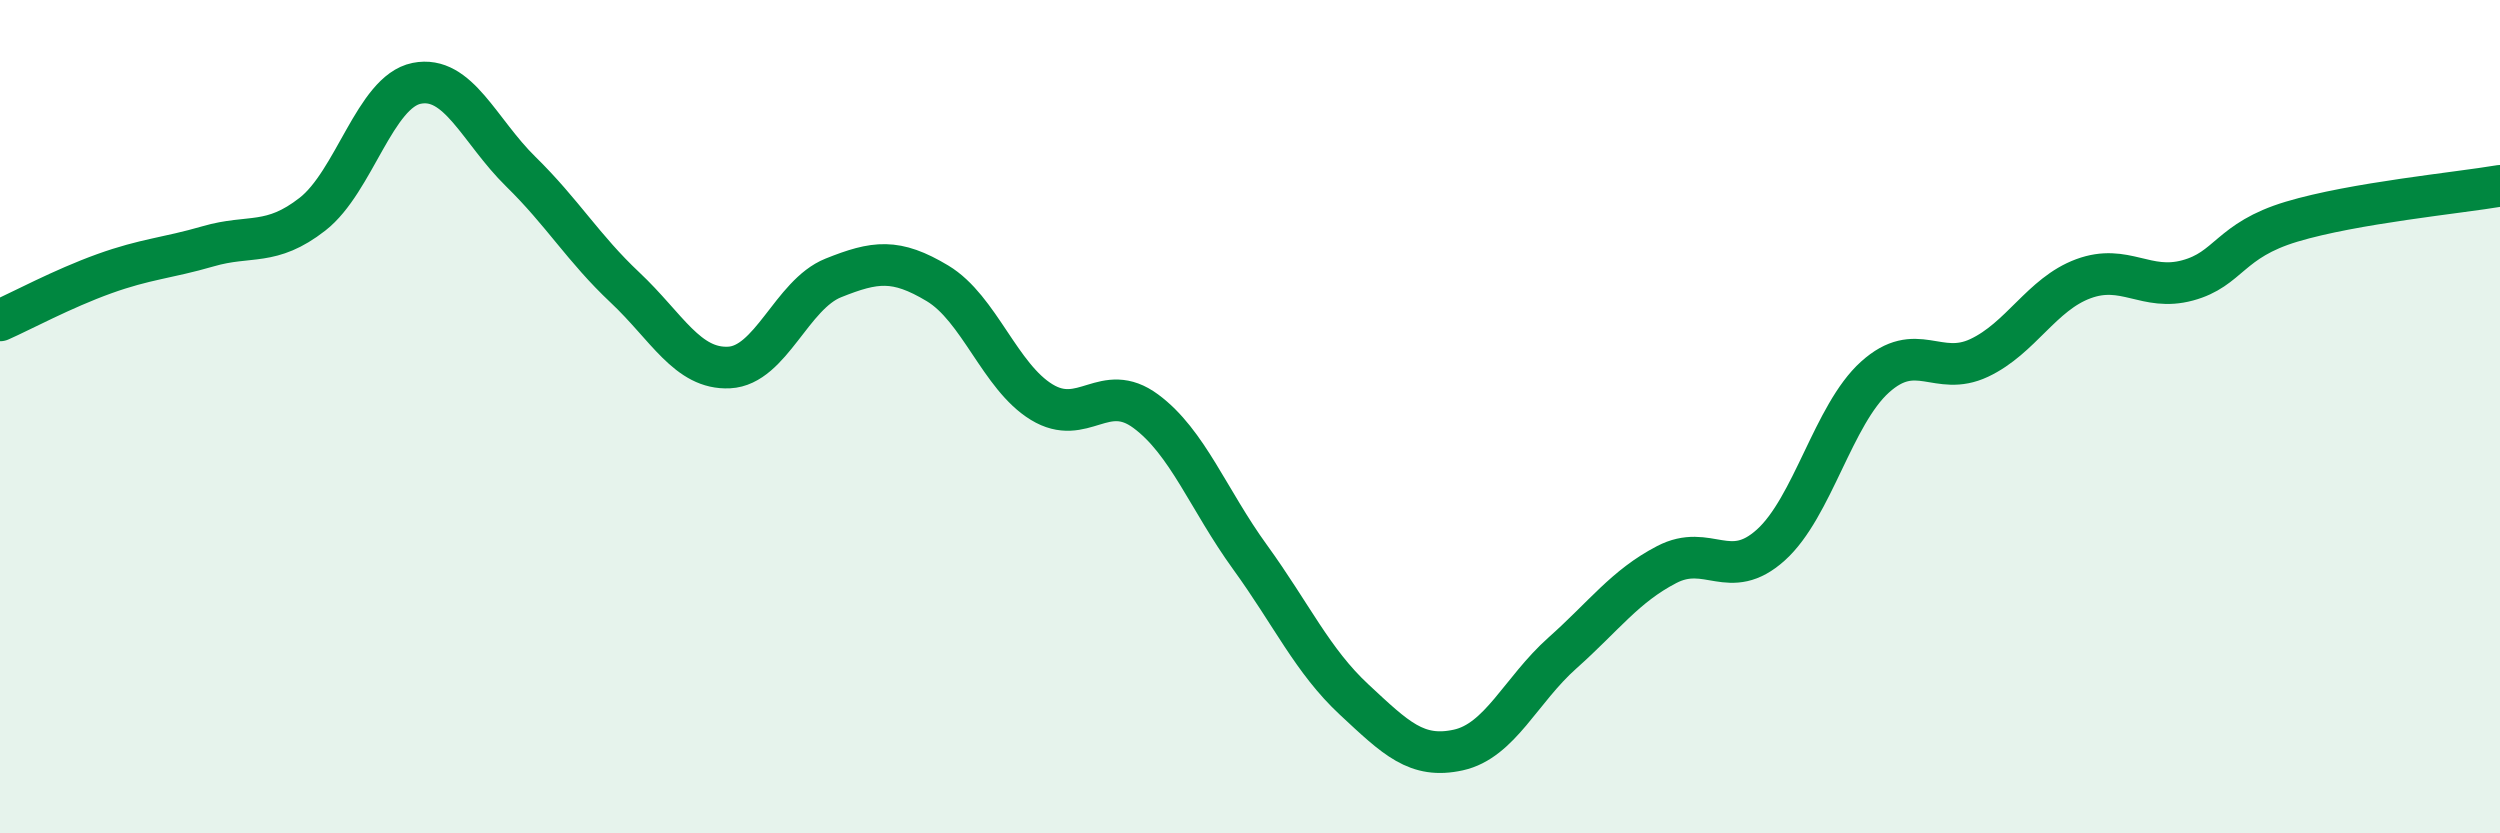 
    <svg width="60" height="20" viewBox="0 0 60 20" xmlns="http://www.w3.org/2000/svg">
      <path
        d="M 0,7.69 C 0.5,7.47 1.5,6.93 2.5,6.57 C 3.5,6.21 4,6.2 5,5.91 C 6,5.62 6.5,5.92 7.5,5.14 C 8.5,4.36 9,2.2 10,2 C 11,1.8 11.5,3.14 12.5,4.12 C 13.5,5.1 14,5.96 15,6.9 C 16,7.84 16.5,8.87 17.5,8.82 C 18.5,8.77 19,7.07 20,6.67 C 21,6.27 21.5,6.2 22.5,6.8 C 23.5,7.4 24,9.04 25,9.65 C 26,10.26 26.5,9.13 27.5,9.87 C 28.5,10.61 29,11.99 30,13.37 C 31,14.75 31.5,15.86 32.5,16.79 C 33.5,17.72 34,18.22 35,18 C 36,17.78 36.5,16.56 37.5,15.67 C 38.5,14.78 39,14.07 40,13.55 C 41,13.03 41.5,13.98 42.5,13.08 C 43.5,12.18 44,9.95 45,9.05 C 46,8.15 46.5,9.06 47.5,8.59 C 48.5,8.12 49,7.06 50,6.69 C 51,6.32 51.5,7 52.5,6.73 C 53.5,6.46 53.5,5.77 55,5.32 C 56.5,4.87 59,4.63 60,4.46L60 20L0 20Z"
        fill="#008740"
        opacity="0.1"
        stroke-linecap="round"
        stroke-linejoin="round"
      />
      <path
        d="M 0,7.69 C 0.5,7.47 1.5,6.93 2.5,6.57 C 3.5,6.21 4,6.2 5,5.91 C 6,5.62 6.5,5.92 7.5,5.14 C 8.5,4.36 9,2.2 10,2 C 11,1.8 11.5,3.14 12.5,4.12 C 13.5,5.1 14,5.96 15,6.9 C 16,7.84 16.5,8.87 17.5,8.82 C 18.5,8.77 19,7.07 20,6.67 C 21,6.27 21.5,6.2 22.5,6.8 C 23.5,7.4 24,9.04 25,9.65 C 26,10.26 26.5,9.13 27.5,9.87 C 28.5,10.61 29,11.99 30,13.37 C 31,14.75 31.5,15.86 32.5,16.79 C 33.5,17.72 34,18.22 35,18 C 36,17.78 36.5,16.56 37.5,15.67 C 38.5,14.78 39,14.07 40,13.55 C 41,13.03 41.5,13.98 42.5,13.08 C 43.5,12.18 44,9.95 45,9.05 C 46,8.15 46.5,9.06 47.5,8.59 C 48.5,8.12 49,7.06 50,6.69 C 51,6.32 51.5,7 52.5,6.73 C 53.5,6.46 53.5,5.77 55,5.32 C 56.5,4.87 59,4.63 60,4.46"
        stroke="#008740"
        stroke-width="1"
        fill="none"
        stroke-linecap="round"
        stroke-linejoin="round"
      />
    </svg>
  